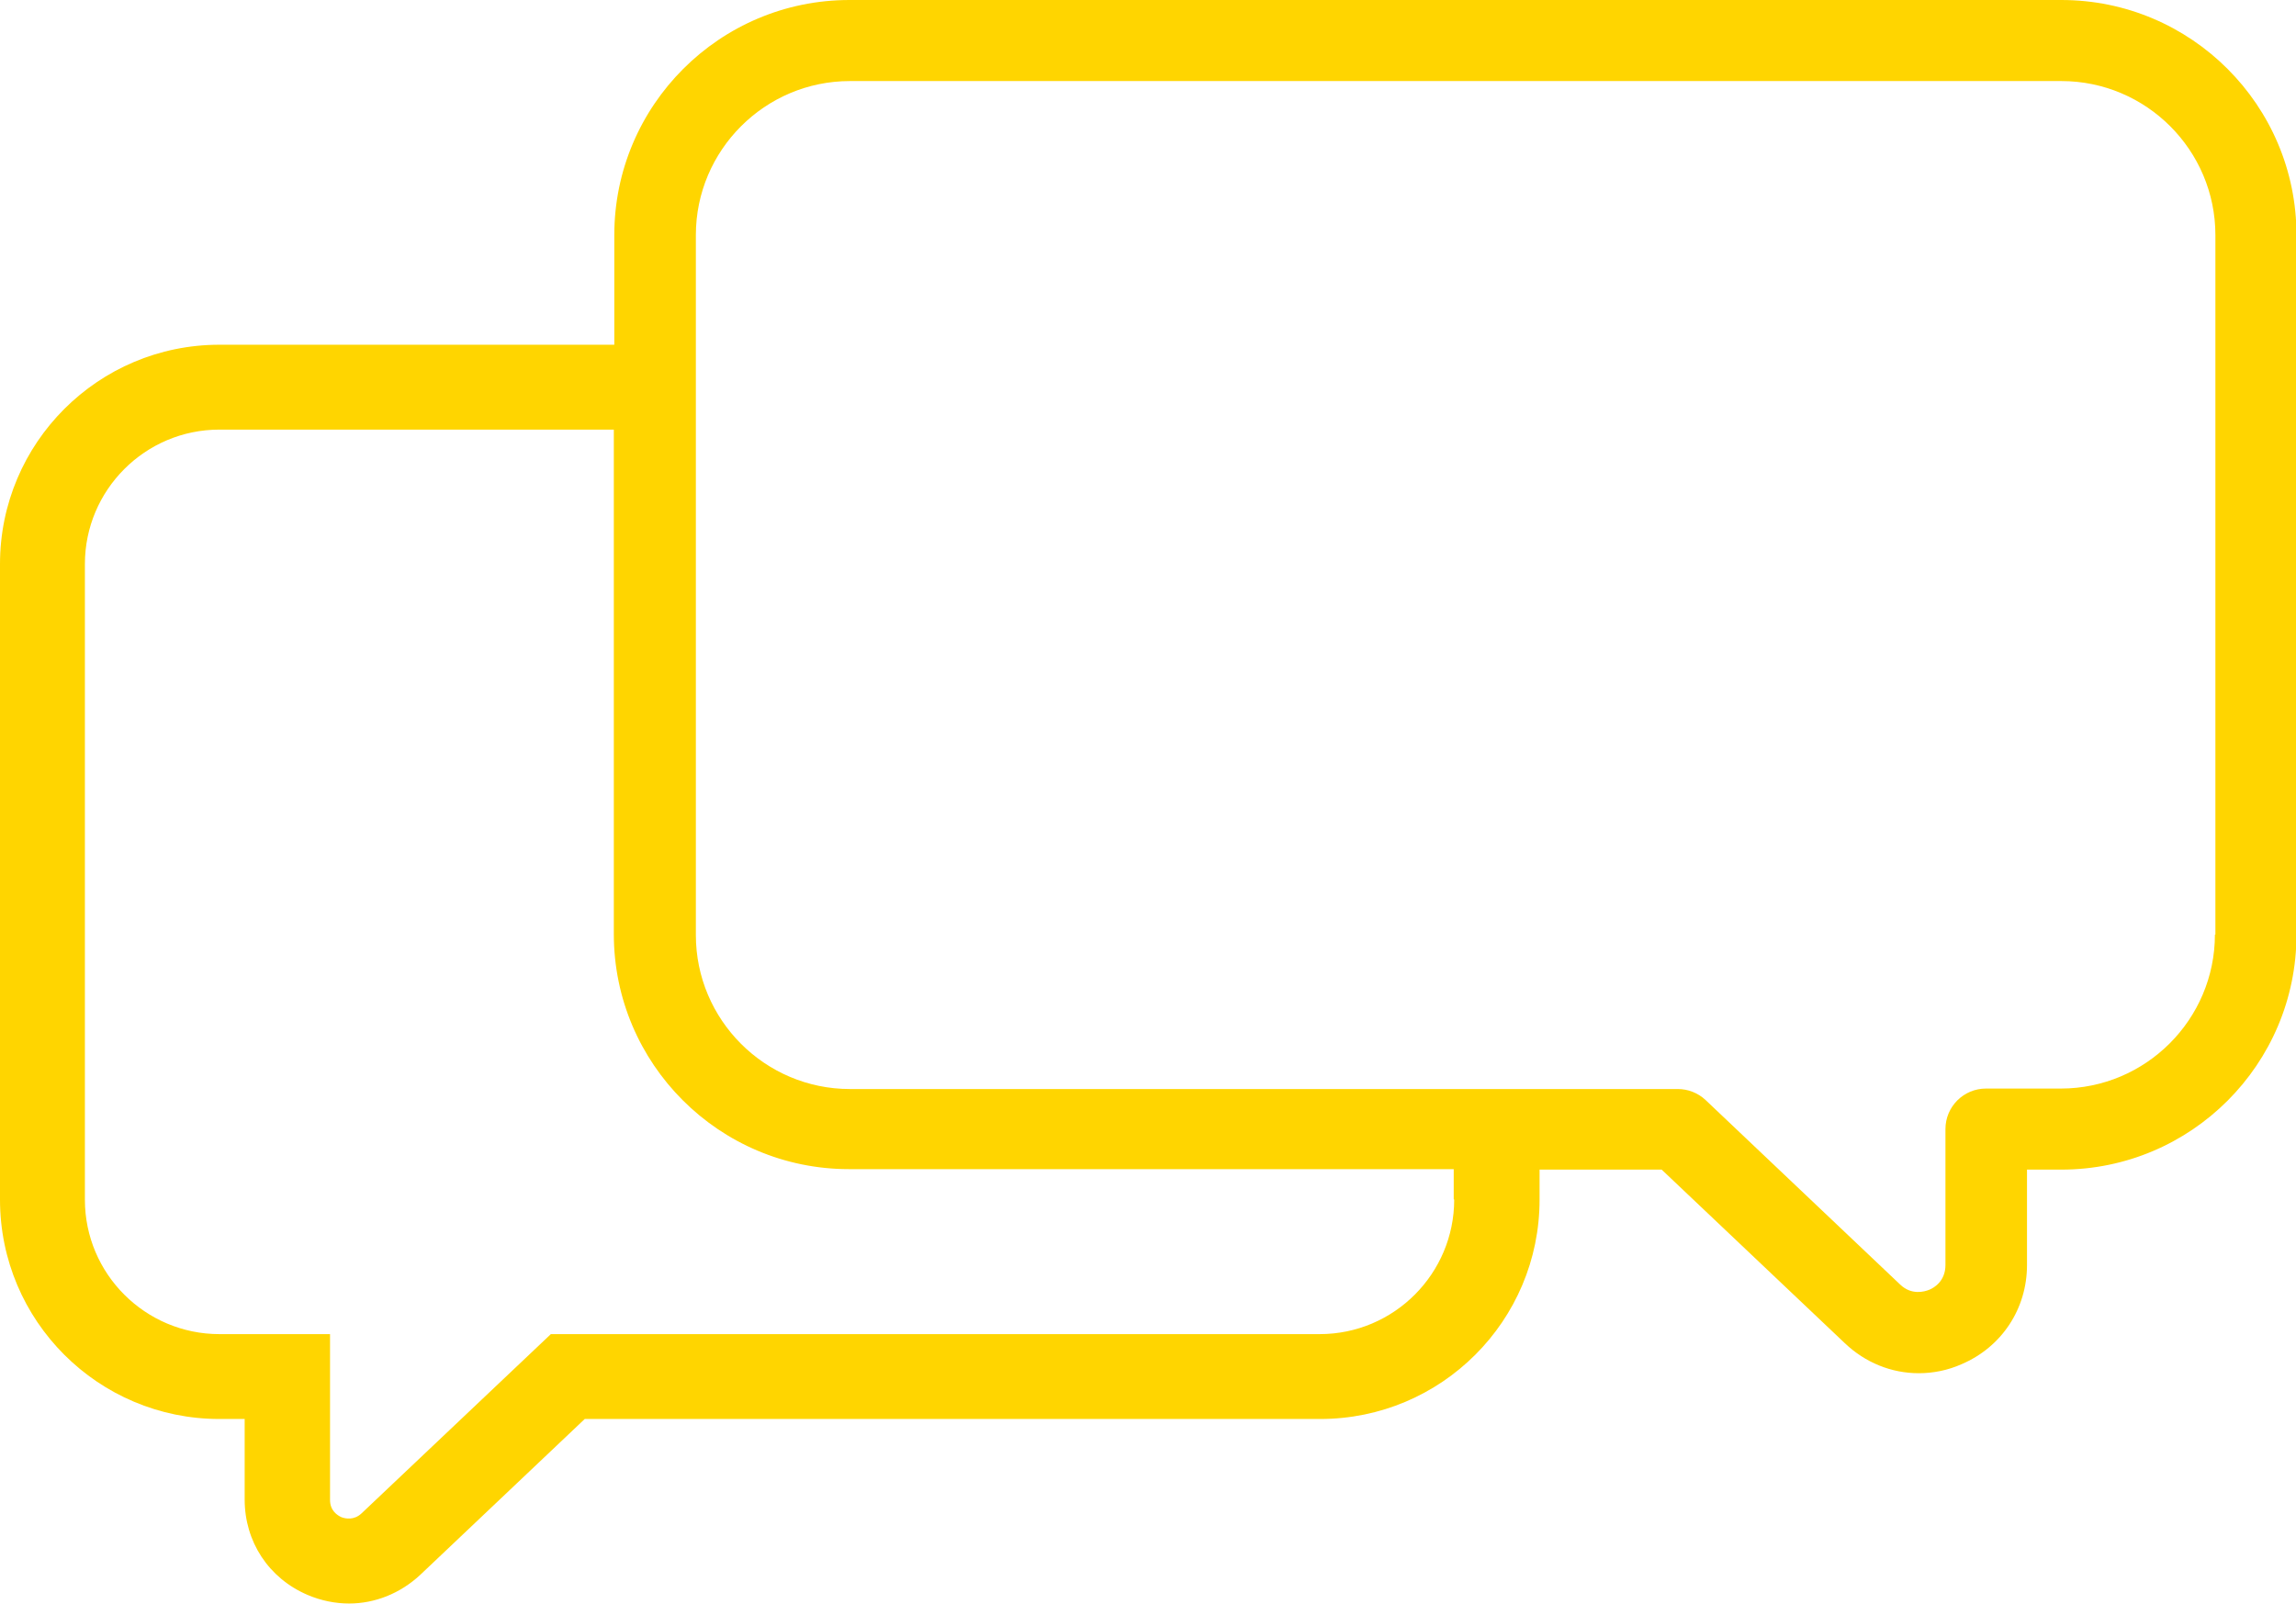 <?xml version="1.0" encoding="UTF-8"?><svg id="Ebene_2" xmlns="http://www.w3.org/2000/svg" viewBox="0 0 48.14 33.64"><defs><style>.cls-1{fill:#ffd500;}</style></defs><g id="Ebene_1-2"><path class="cls-1" d="m43.21,0h-25.4c-2.72,0-4.93,2.21-4.93,4.93v2.3H4.6c-2.54,0-4.6,2.06-4.6,4.6v13.33c0,2.54,2.06,4.6,4.6,4.6h.53v1.69c0,.88.5,1.65,1.32,2,.28.12.58.18.87.18.54,0,1.07-.21,1.49-.6l3.45-3.27h15.42c2.54,0,4.6-2.06,4.6-4.6v-.63h2.56l3.84,3.64c.43.41.98.63,1.55.63.3,0,.61-.06.9-.19.84-.36,1.37-1.16,1.37-2.08v-2h.72c2.72,0,4.93-2.21,4.93-4.93V4.93c0-2.72-2.21-4.93-4.93-4.93Zm-12.72,25.16c0,1.55-1.26,2.82-2.82,2.82H11.55l-3.97,3.76c-.16.15-.34.11-.42.08-.09-.04-.24-.14-.24-.36v-3.48h-2.32c-1.55,0-2.82-1.26-2.82-2.82v-13.33c0-1.55,1.26-2.82,2.82-2.82h8.27v10.58c0,2.72,2.21,4.93,4.93,4.93h12.68v.63Zm15.95-5.56c0,1.78-1.45,3.23-3.23,3.23h-1.57c-.47,0-.85.38-.85.85v2.85c0,.34-.24.48-.34.52-.1.04-.37.12-.61-.11l-4.08-3.87c-.16-.15-.37-.23-.58-.23h-17.36c-1.78,0-3.23-1.45-3.23-3.23V4.93c0-1.78,1.45-3.23,3.23-3.23h25.4c1.78,0,3.23,1.45,3.23,3.23v14.67Z"/></g></svg>
